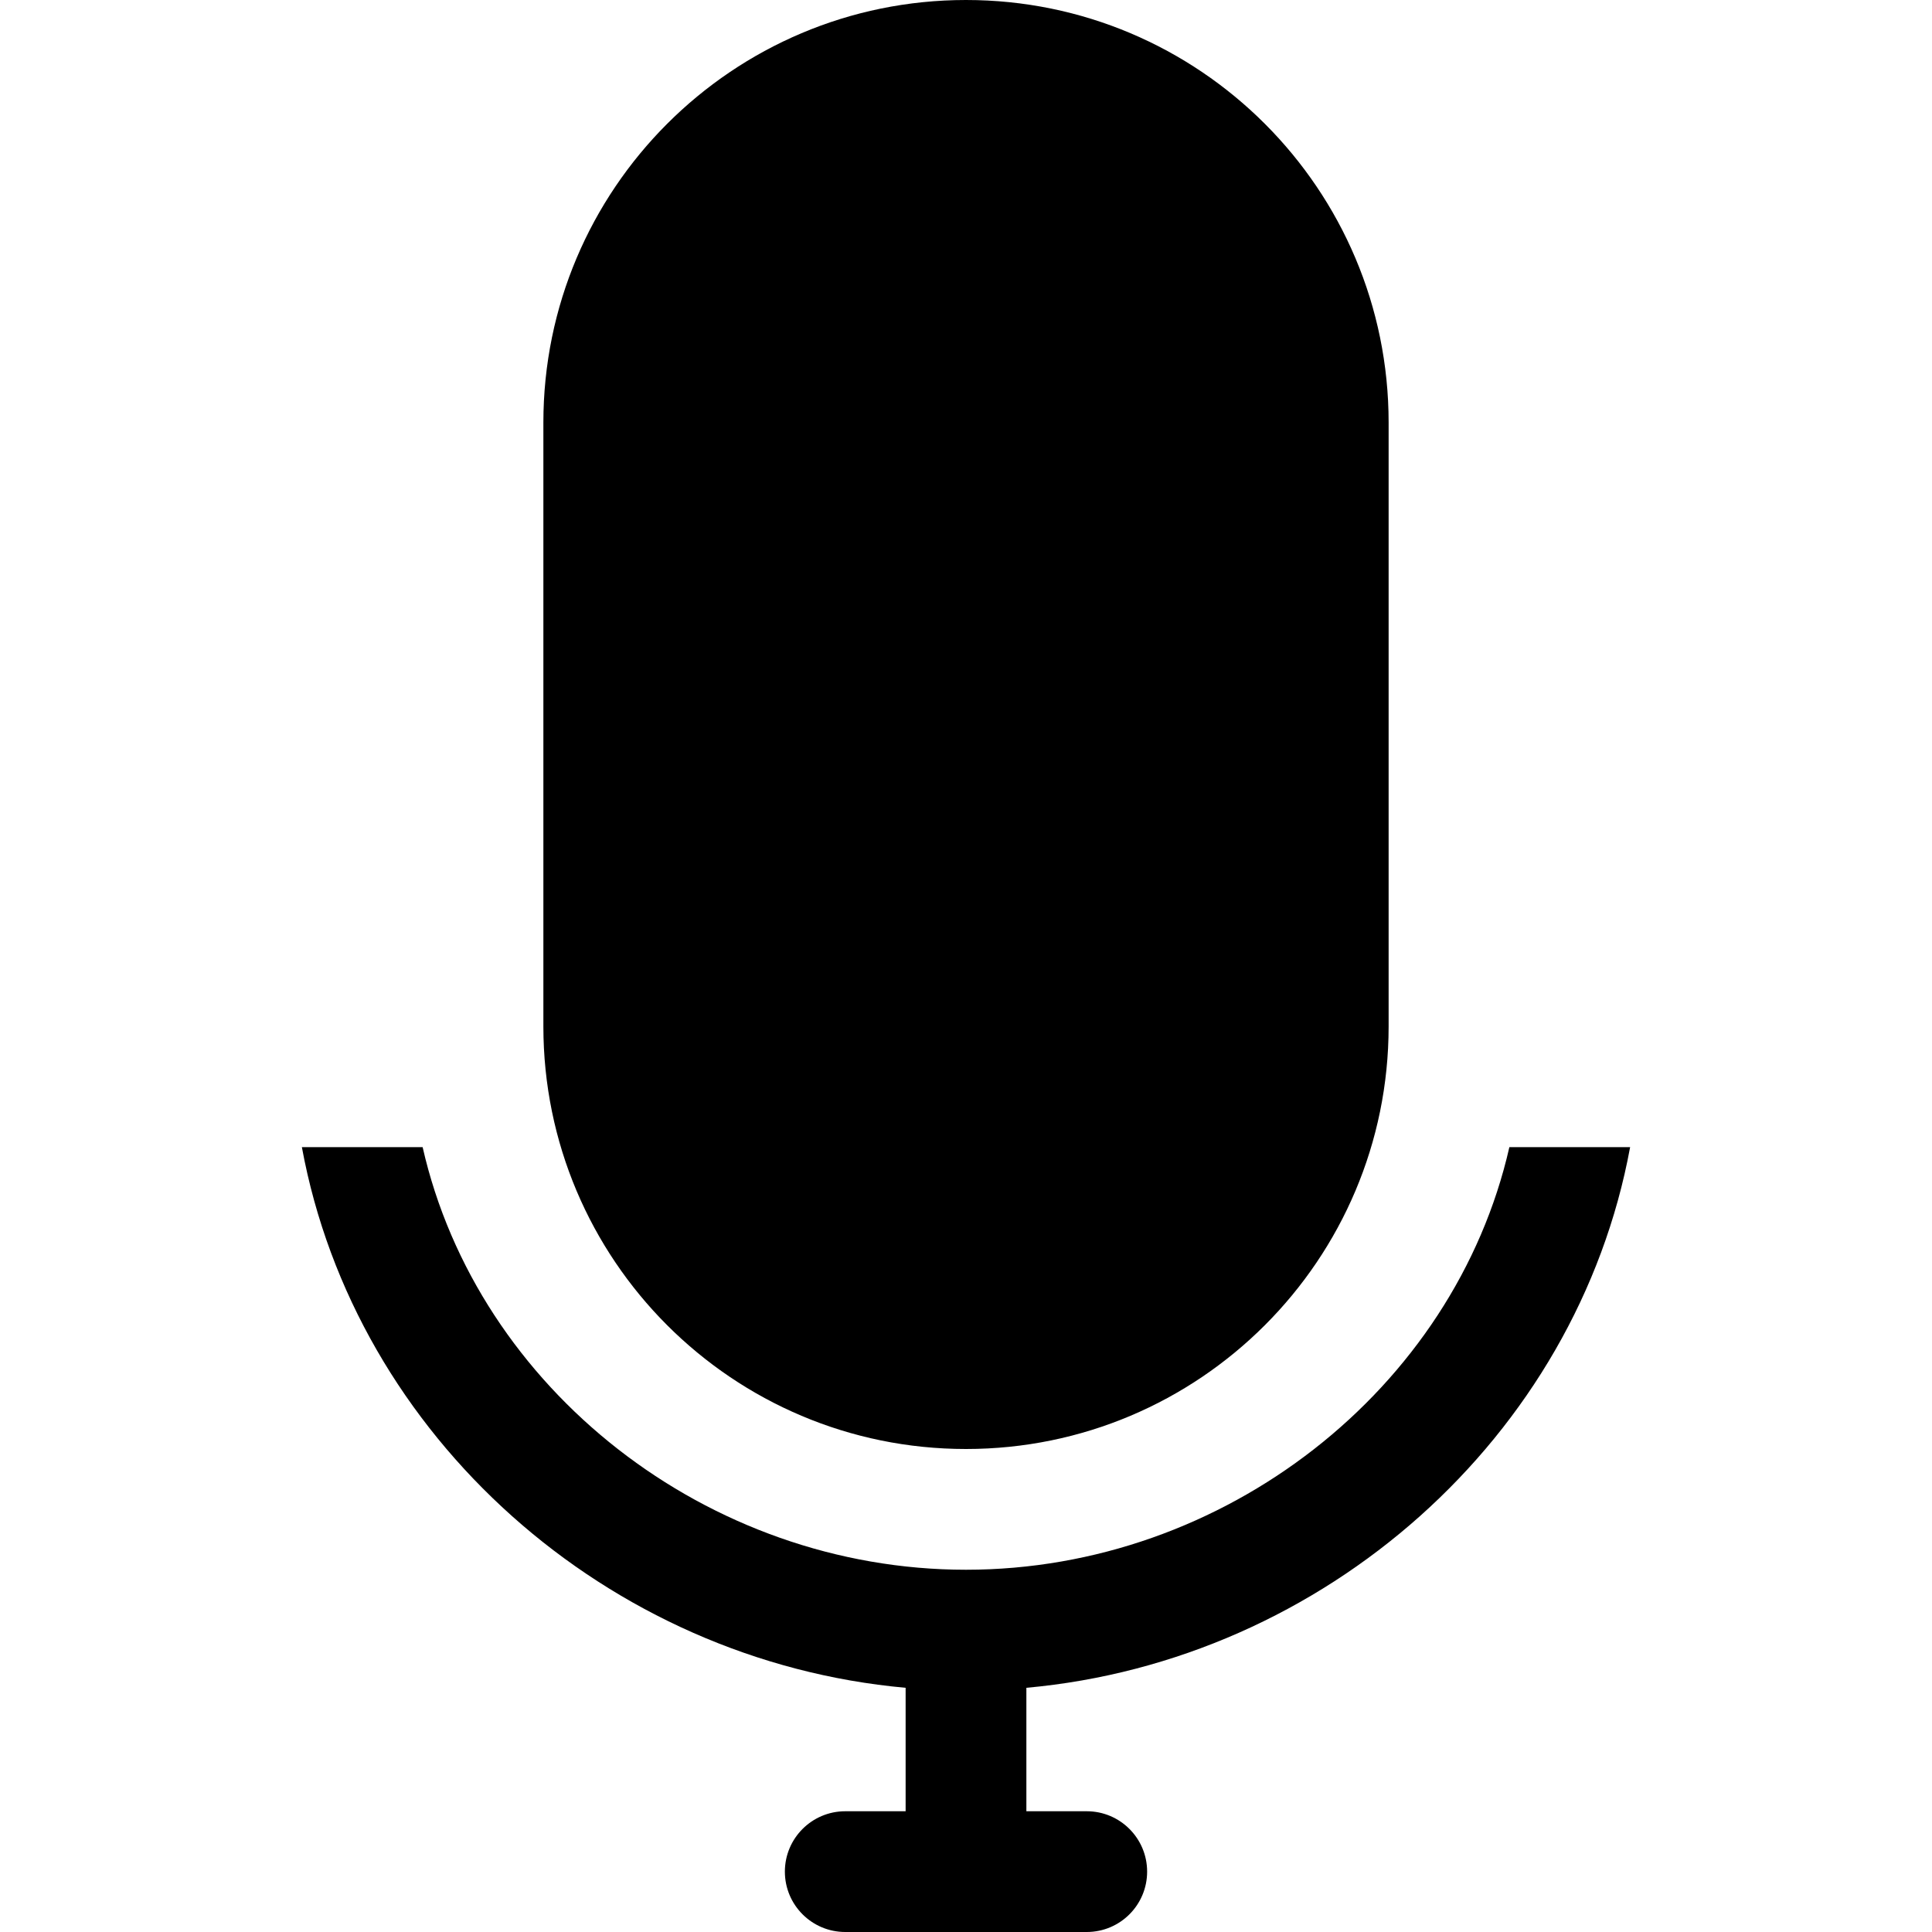 <svg width="80" height="80" viewBox="0 0 80 80" fill="none" xmlns="http://www.w3.org/2000/svg">
<path fill-rule="evenodd" clip-rule="evenodd" d="M40 60C49.665 60 57.5 52.165 57.5 42.5V17.5C57.5 7.835 49.665 0 40 0C30.335 0 22.5 7.835 22.5 17.5V42.5C22.5 52.165 30.335 60 40 60ZM67.5 47.5H62.5C60.222 57.517 50.705 65 40 65C29.295 65 19.777 57.517 17.5 47.5H12.5C14.707 59.498 25.157 68.775 37.5 69.888V75H35C33.62 75 32.5 76.12 32.5 77.5C32.5 78.882 33.62 80 35 80H45C46.38 80 47.5 78.882 47.5 77.5C47.5 76.12 46.38 75 45 75H42.5V69.888C54.843 68.775 65.293 59.498 67.5 47.5Z" fill="black"/>
</svg>
